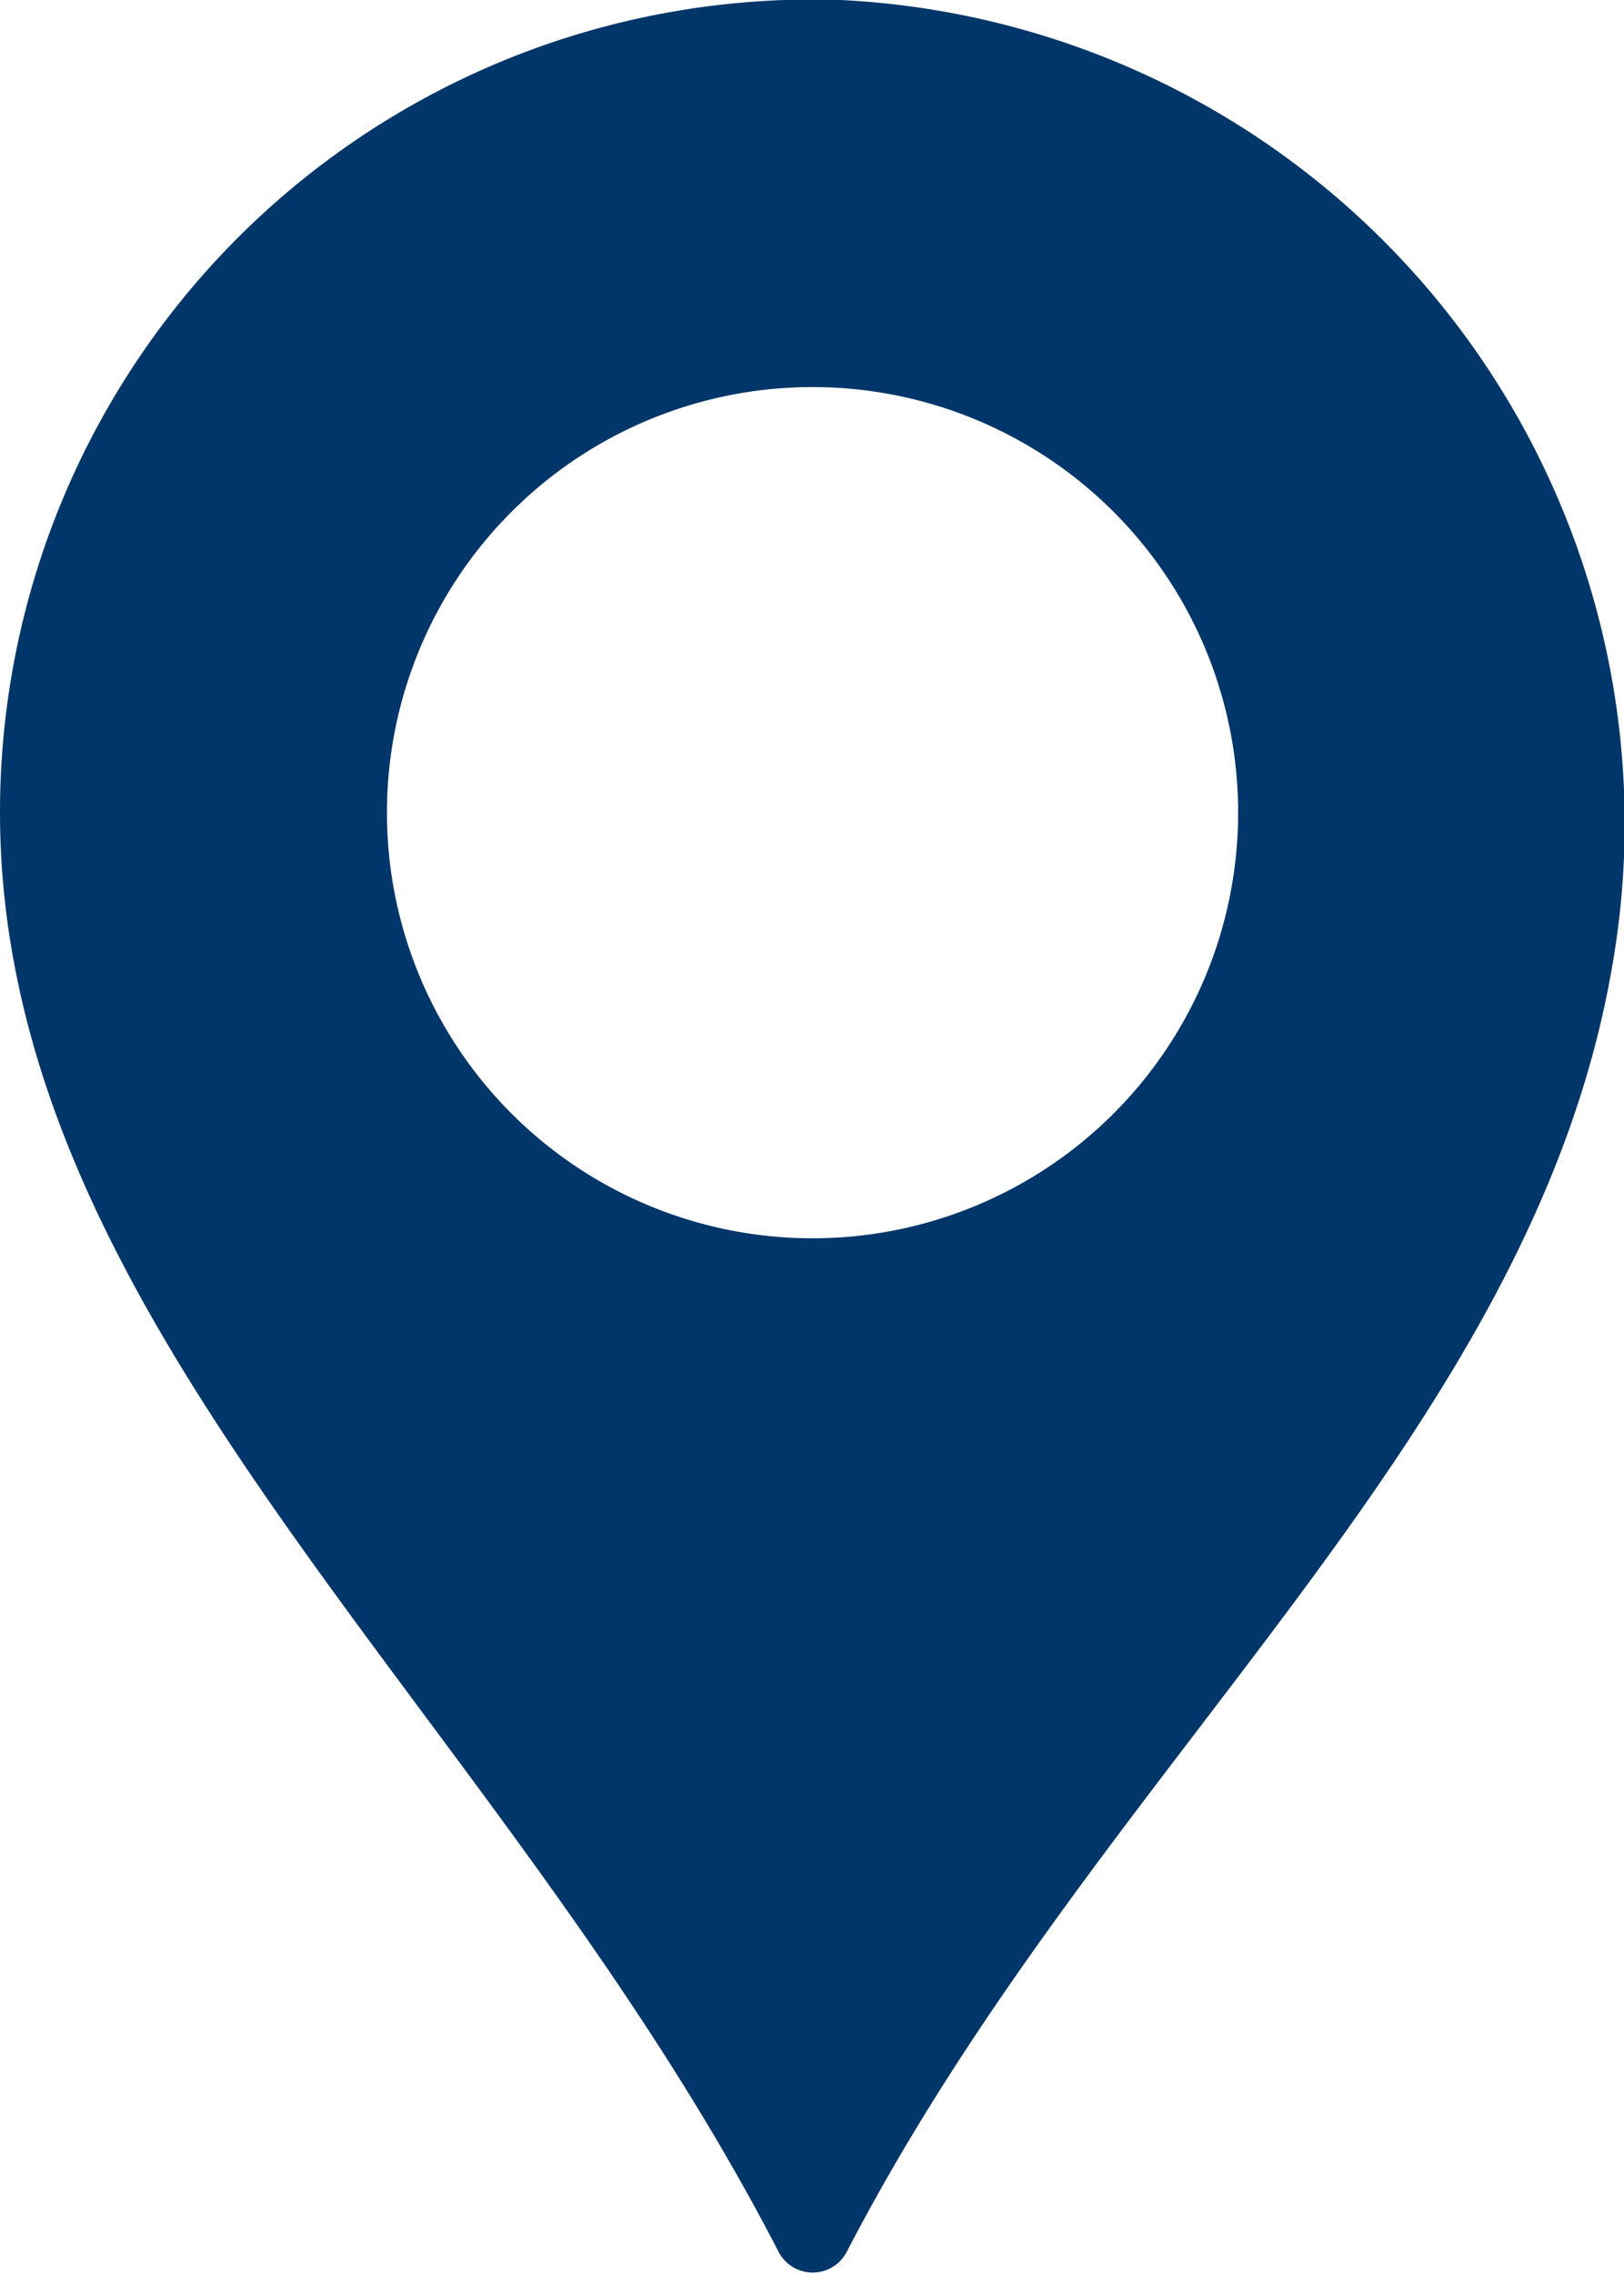 <svg id="place" xmlns="http://www.w3.org/2000/svg" width="13.443" height="18.816" viewBox="0 0 13.443 18.816">
  <path id="Path_117" data-name="Path 117" d="M80.282,0a6.727,6.727,0,0,0-6.959,6.722c0,4.3,4.13,7.427,6.445,11.918a.318.318,0,0,0,.564,0C82.426,14.6,86,11.893,86.668,8A6.824,6.824,0,0,0,80.282,0ZM80.049,10.25a3.523,3.523,0,1,1,3.523-3.523A3.523,3.523,0,0,1,80.049,10.25Z" transform="translate(-73.323 0)" fill="#003669"/>
</svg>
